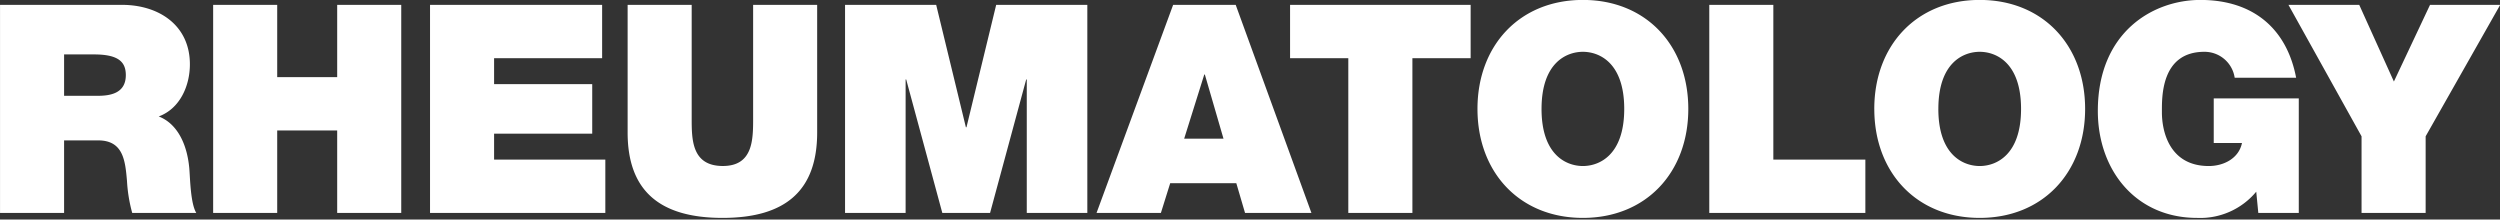 <svg version="1.1" xmlns="http://www.w3.org/2000/svg" xmlns:xlink="http://www.w3.org/1999/xlink" viewBox="0 0 353 31">
  <rect x="0" y="0" width="353" height="31" fill="#333333" stroke="none"/>
  <path fill="#FFF" fill-rule="evenodd" d="M113.973,458.755h9.046V448.511h4.81c3.577,0,3.824,2.921,4.07,5.719a21.277,21.277,0,0,0,.74,4.525h9.046c-0.823-1.357-.864-4.855-0.987-6.3-0.329-3.661-1.85-6.377-4.317-7.323,3-1.111,4.4-4.32,4.4-7.365,0-5.554-4.44-8.393-9.58-8.393H113.973v29.376Zm9.046-22.382h4.234c3.454,0,4.482,1.07,4.482,2.921,0,2.634-2.3,2.922-3.988,2.922h-4.728v-5.843Zm21.046,22.382h9.045V447.112h8.47v11.643h9.045V429.379H161.58v10.2h-8.47v-10.2h-9.045v29.376Zm30.625,0h24.752v-7.529H183.735v-3.662h13.856V440.57H183.735v-3.662h15.254v-7.529h-24.3v29.376Zm54.666-29.376h-9.045v16c0,3,0,6.747-4.276,6.747-4.4,0-4.4-3.744-4.4-6.747v-16H202.59V447.4c0,8.146,4.44,12.055,13.4,12.055s13.362-3.909,13.362-12.055V429.379Zm3.934,29.376h8.552V439.912h0.082l5.1,18.843h6.743l5.1-18.843h0.082v18.843H267.5V429.379H254.628l-4.193,17.28h-0.083l-4.193-17.28H233.29v29.376Zm47.885-10.491,2.837-9.052h0.082l2.631,9.052h-5.55ZM268.8,458.755h9.087l1.315-4.2h9.334l1.233,4.2h9.374l-10.69-29.376h-8.839Zm35.551,0H313.4V436.908h8.223v-7.529H296.127v7.529h8.223v21.847Zm18.238-14.688c0,8.969,5.962,15.388,14.884,15.388s14.884-6.419,14.884-15.388-5.962-15.388-14.884-15.388S322.588,435.1,322.588,444.067Zm9.046,0c0-6.542,3.536-8.064,5.838-8.064s5.838,1.522,5.838,8.064-3.535,8.064-5.838,8.064S331.634,450.609,331.634,444.067Zm23.685,14.688h22.038v-7.529H364.364V429.379h-9.045v29.376Zm23.3-14.688c0,8.969,5.962,15.388,14.884,15.388s14.884-6.419,14.884-15.388-5.962-15.388-14.884-15.388S378.618,435.1,378.618,444.067Zm9.045,0c0-6.542,3.536-8.064,5.839-8.064s5.838,1.522,5.838,8.064-3.536,8.064-5.838,8.064S387.663,450.609,387.663,444.067Zm45.177,14.688h5.715V442.586H426.549v6.295h3.988c-0.452,2.181-2.59,3.25-4.687,3.25-5.509,0-6.619-4.814-6.619-7.57,0-2.016-.206-8.558,6-8.558a4.3,4.3,0,0,1,4.276,3.662h8.676c-1.316-6.912-6.044-10.986-13.527-10.986-6.62,0-14.473,4.485-14.473,15.676,0,8.352,5.345,15.1,14.02,15.1a10.278,10.278,0,0,0,8.347-3.7Zm14.583,0h9.045v-10.82l10.525-18.556h-9.908l-5.1,10.821-4.892-10.821H437.1l10.32,18.556v10.82Z" transform="translate(-113.969 -428.688)"/>
</svg>
